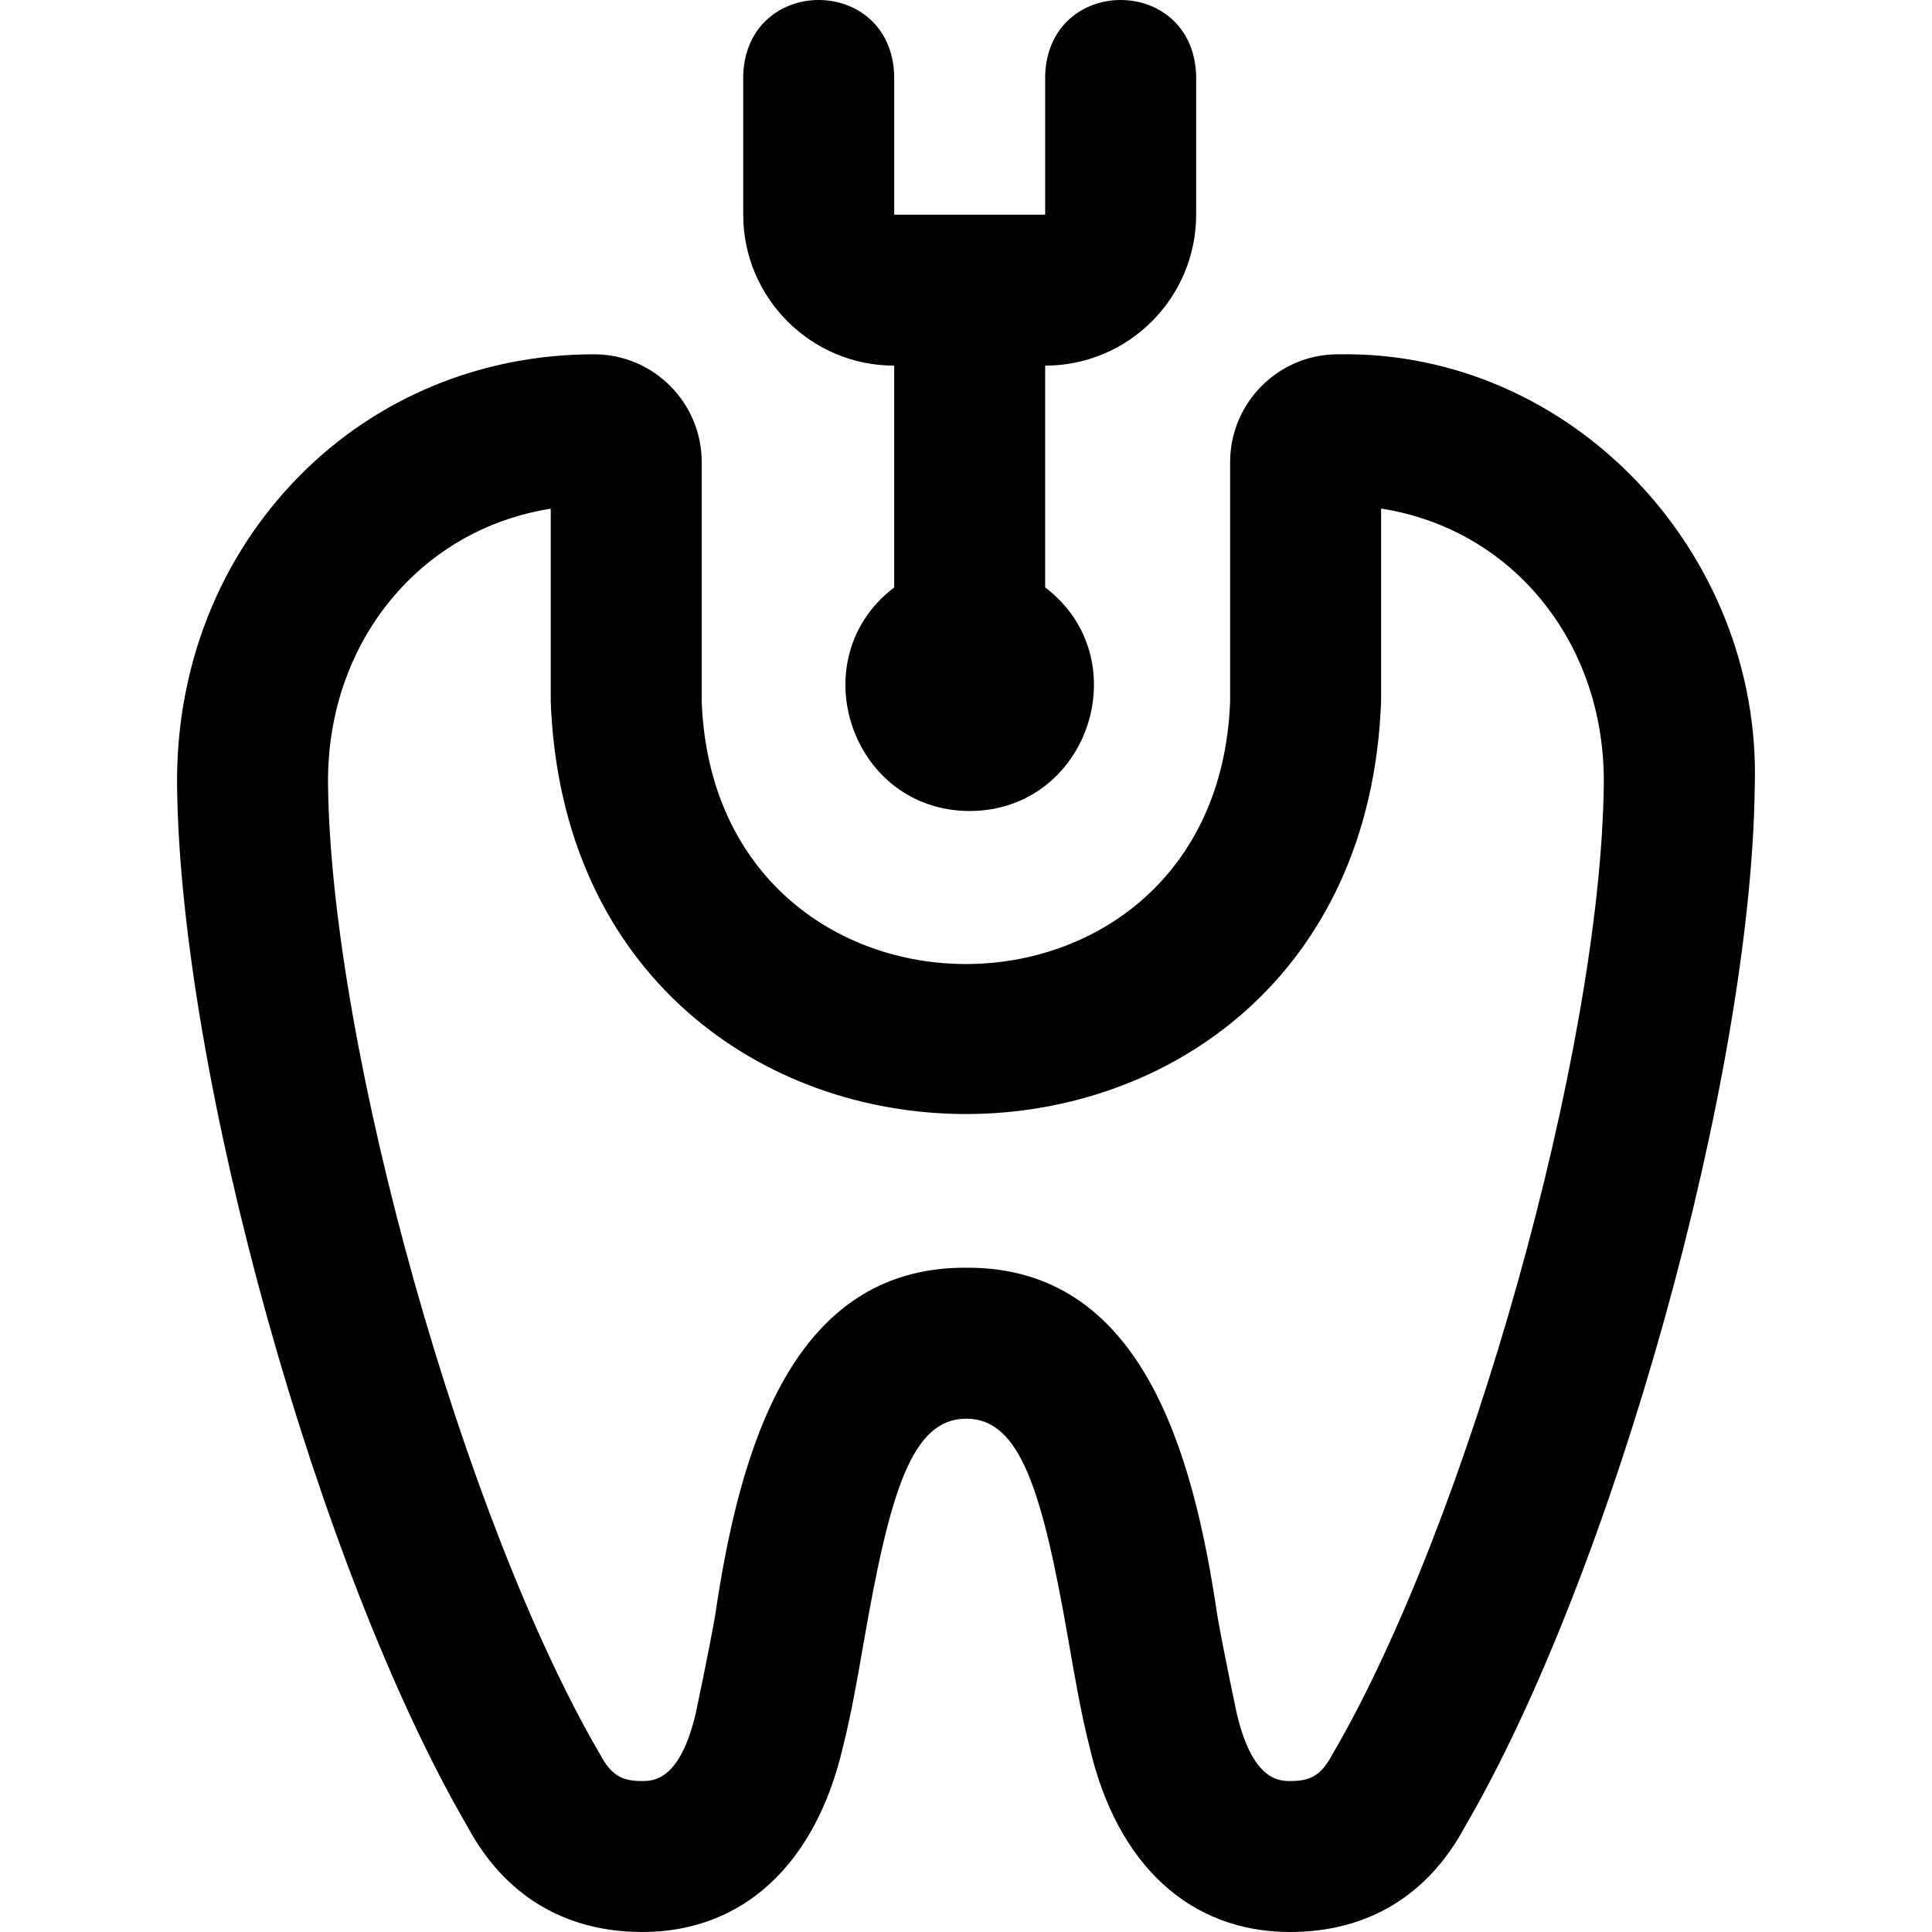 <svg id="Capa_1" enable-background="new 0 0 511.873 511.873" height="512" viewBox="0 0 511.873 511.873" width="512" xmlns="http://www.w3.org/2000/svg"><path d="m159.02 464.874c-.133-.251.143.244 0 0zm305.893-256.519c-.893 76.968-37.469 208.193-76.795 275.634-9.815 18.246-25.826 27.884-46.331 27.884-26.523 0-45.865-17.839-53.098-48.958-2.207-8.682-3.84-18.078-5.567-28.02-6.948-39.99-12.779-59.022-27.122-59.022s-20.173 19.032-27.122 59.022c-1.727 9.943-3.36 19.338-5.567 28.021-7.233 31.118-26.576 48.957-53.099 48.957-20.505 0-36.516-9.639-46.331-27.884-39.417-67.597-76.075-198.823-76.966-275.634-.366-31.525 11.165-60.755 32.467-82.307 20.551-20.793 48.342-32.23 78.18-32.174 15.651.074 28.352 12.865 28.352 28.564v63.435c3.53 92.76 136.503 92.69 140 0v-63.433c0-15.706 12.74-28.521 28.4-28.567h.133.187c61.944-1.066 112.201 52.815 110.279 114.482zm-39.997-.464c.241-20.811-7.185-39.919-20.91-53.805-10.283-10.403-23.527-17.075-38.091-19.346v51.133c-5.547 145.767-214.505 145.656-220 0v-51.108c-14.553 2.3-27.792 8.991-38.084 19.403-13.73 13.89-21.159 32.969-20.918 53.723.813 70.124 36.069 195.394 72.107 256.983 3.132 5.917 6.227 7 11.193 7 2.734 0 9.995 0 14.172-18.162.037-.159 3.479-16.426 5.084-25.663 6.469-43.943 20.242-92.443 66.532-92.174 46.291-.279 60.078 48.287 66.53 92.175 1.605 9.236 5.048 25.504 5.084 25.663 4.176 18.162 11.438 18.162 14.171 18.162 4.966 0 8.061-1.083 11.193-7 35.948-61.436 71.121-186.707 71.937-256.984zm-71.937 256.983c.133-.251-.143.244 0 0zm-116.065-368.001v58.767c-24.823 18.814-11.558 59.174 20.001 59.233 31.559-.06 44.822-40.425 19.999-59.233v-58.767c22.056 0 40-17.944 40-40v-37c-.983-26.508-39.026-26.488-40 0v37h-40v-37c-.983-26.508-39.026-26.488-40 0v37c0 22.056 17.944 40 40 40z"/></svg>